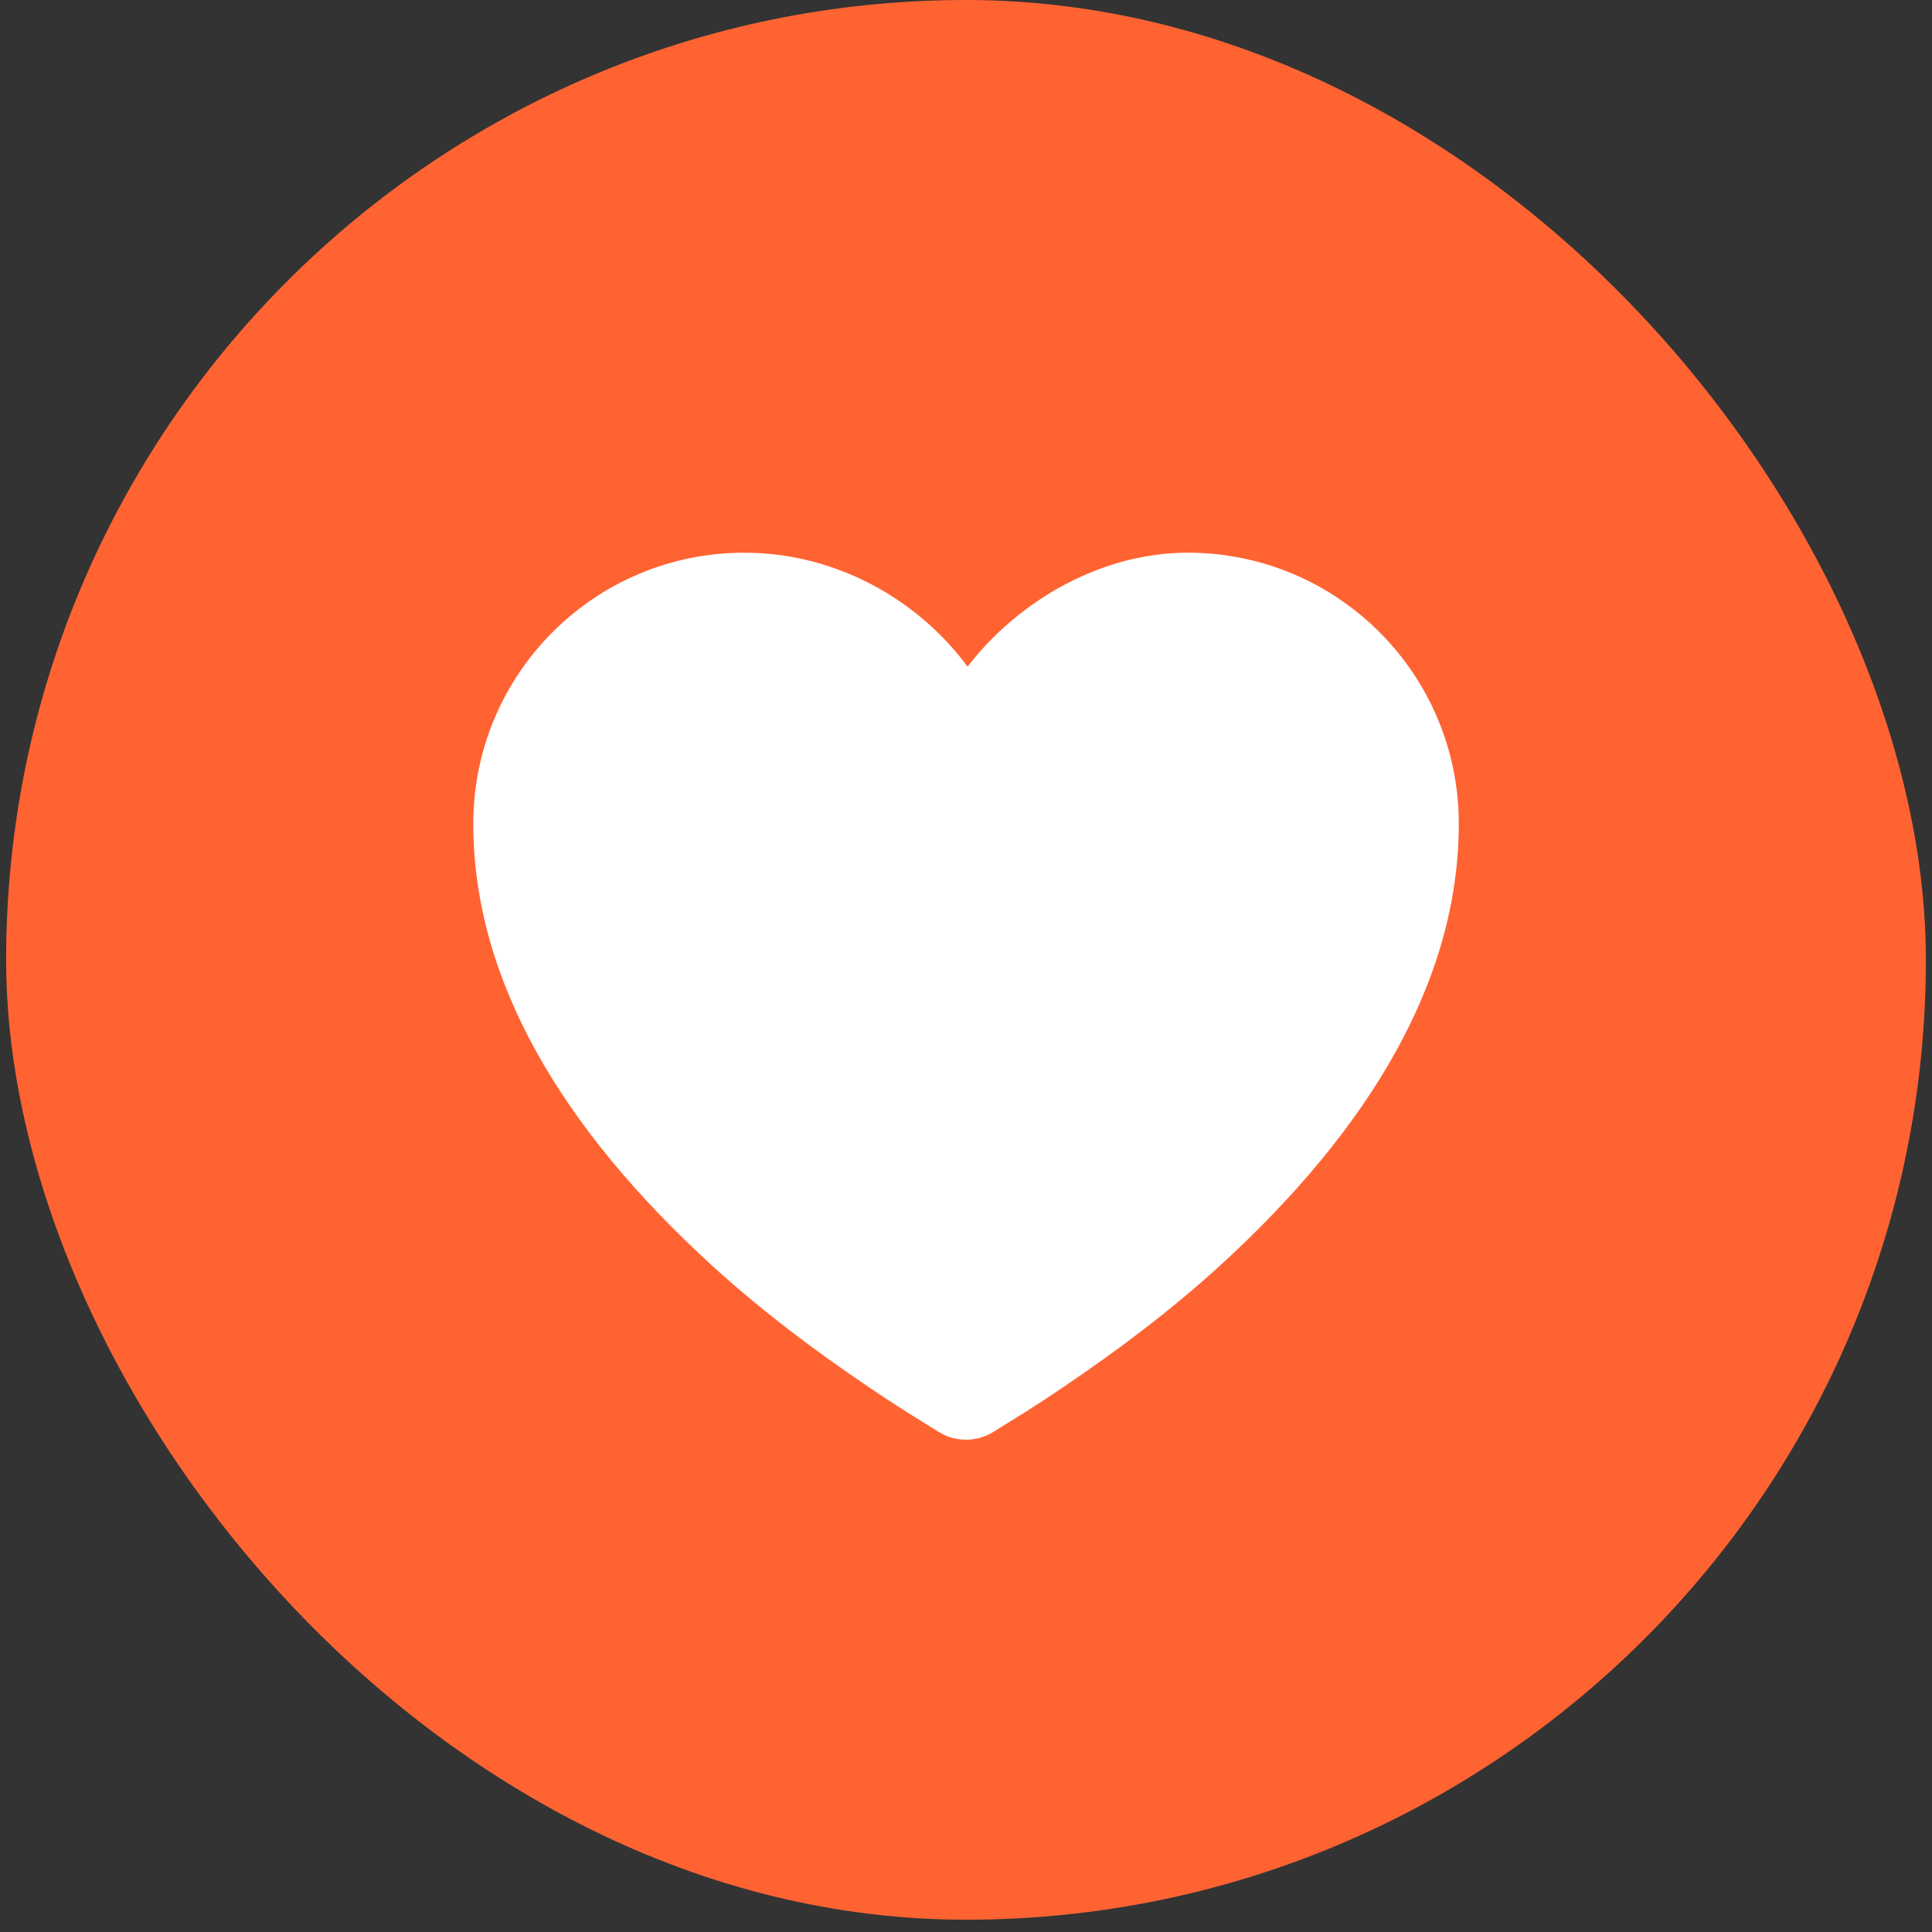 <svg width="81" height="81" viewBox="0 0 81 81" fill="none" xmlns="http://www.w3.org/2000/svg">
<rect x="0" y="0" width="81" height="81" fill="#333333" stroke="none"/>
<rect x="0.257" width="80.486" height="80.485" rx="40.242" fill="#FF6332"/>
<path d="M31.205 23.172C24.93 23.172 19.843 28.258 19.843 34.534C19.843 41.112 23.589 47.317 29.785 52.998C31.899 54.936 34.176 56.636 36.434 58.163C37.225 58.696 37.965 59.179 38.629 59.582C39.034 59.828 39.3 60.006 39.468 60.099C40.092 60.446 40.91 60.446 41.534 60.099C41.702 60.006 41.969 59.828 42.373 59.582C43.037 59.179 43.777 58.696 44.568 58.163C46.826 56.636 49.103 54.936 51.218 52.998C57.413 47.317 61.16 41.112 61.16 34.534C61.16 28.258 56.073 23.172 49.797 23.172C46.233 23.172 42.754 25.114 40.566 27.948C38.432 25.064 34.965 23.172 31.205 23.172Z" fill="white"/>
</svg>
